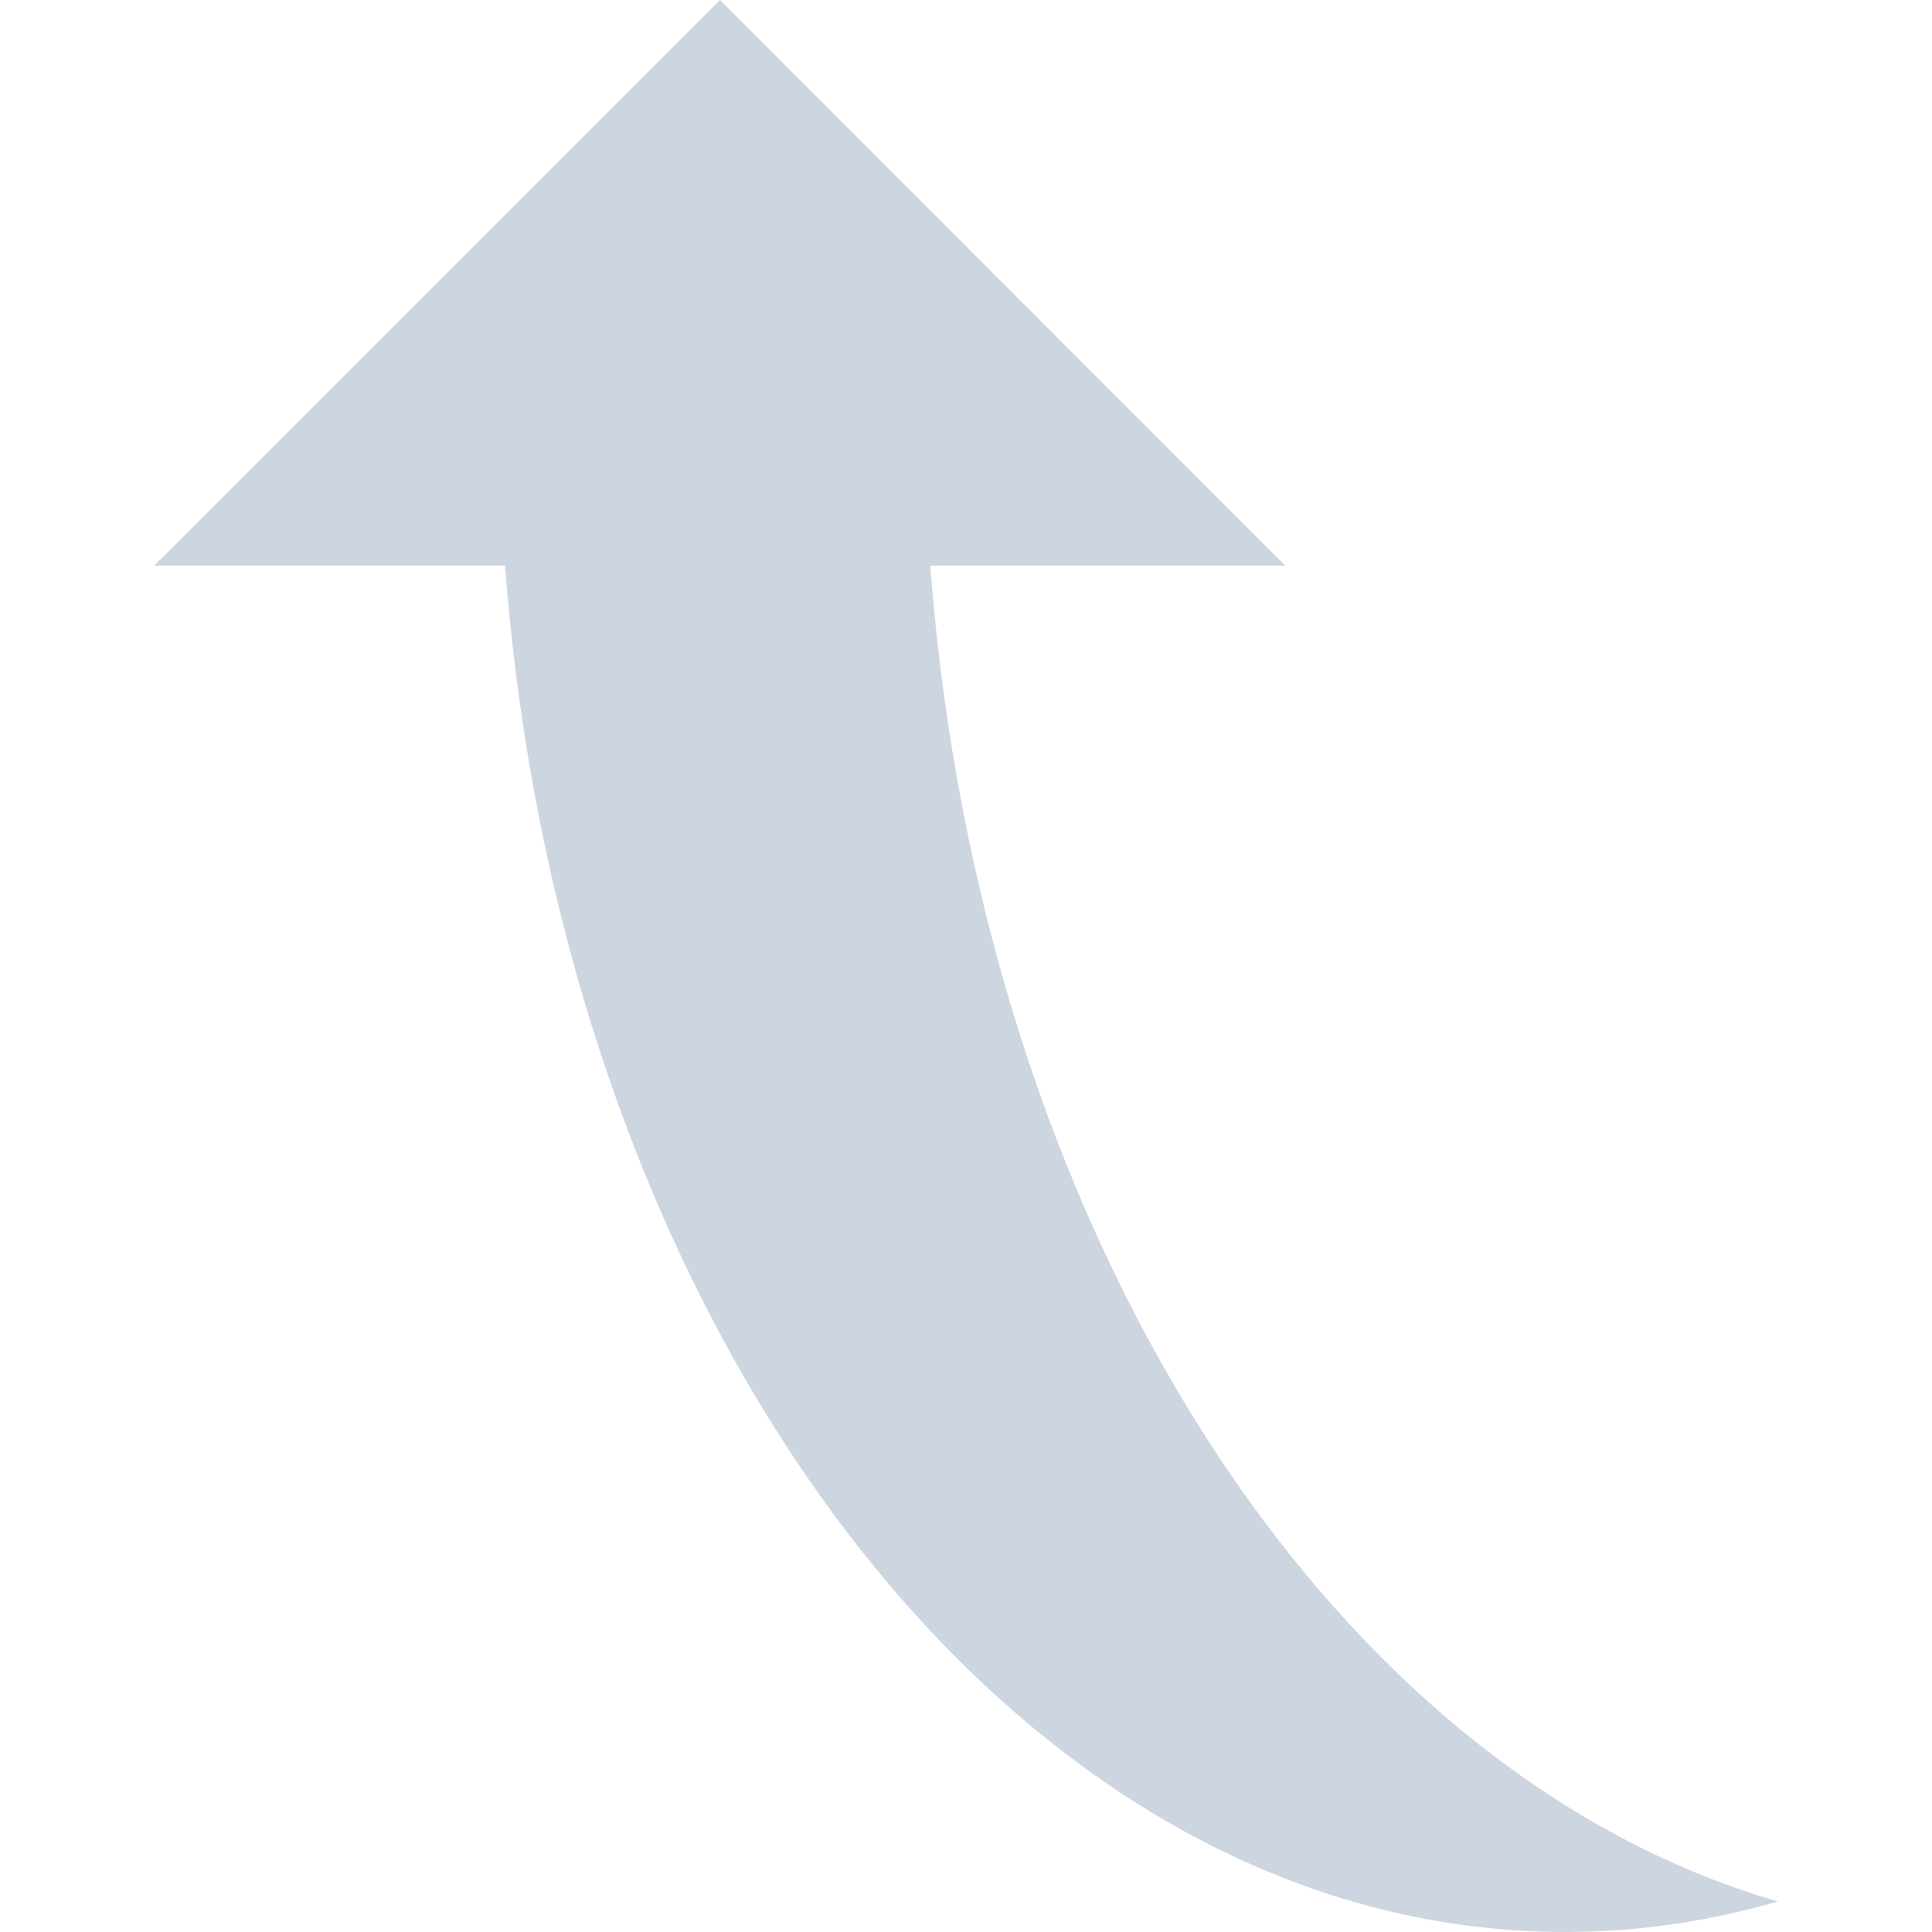 <?xml version="1.0" encoding="iso-8859-1"?>
<svg height="30px" width="30px" version="1.1" id="Capa_1" xmlns="http://www.w3.org/2000/svg" xmlns:xlink="http://www.w3.org/1999/xlink"
	 viewBox="0 0 155.139 155.139" xml:space="preserve">
<g>
	<g>
		<path style="fill:#CDD6E0;" d="M40.56,45.42H12.384L57.804,0l45.408,45.42h-28.51c4.046,53.517,31.917,96.753,68.052,107.266
			c-5.513,1.599-11.224,2.452-17.077,2.452C81.534,155.139,45.202,107.111,40.56,45.42z"/>
	</g>
</g>
</svg>

